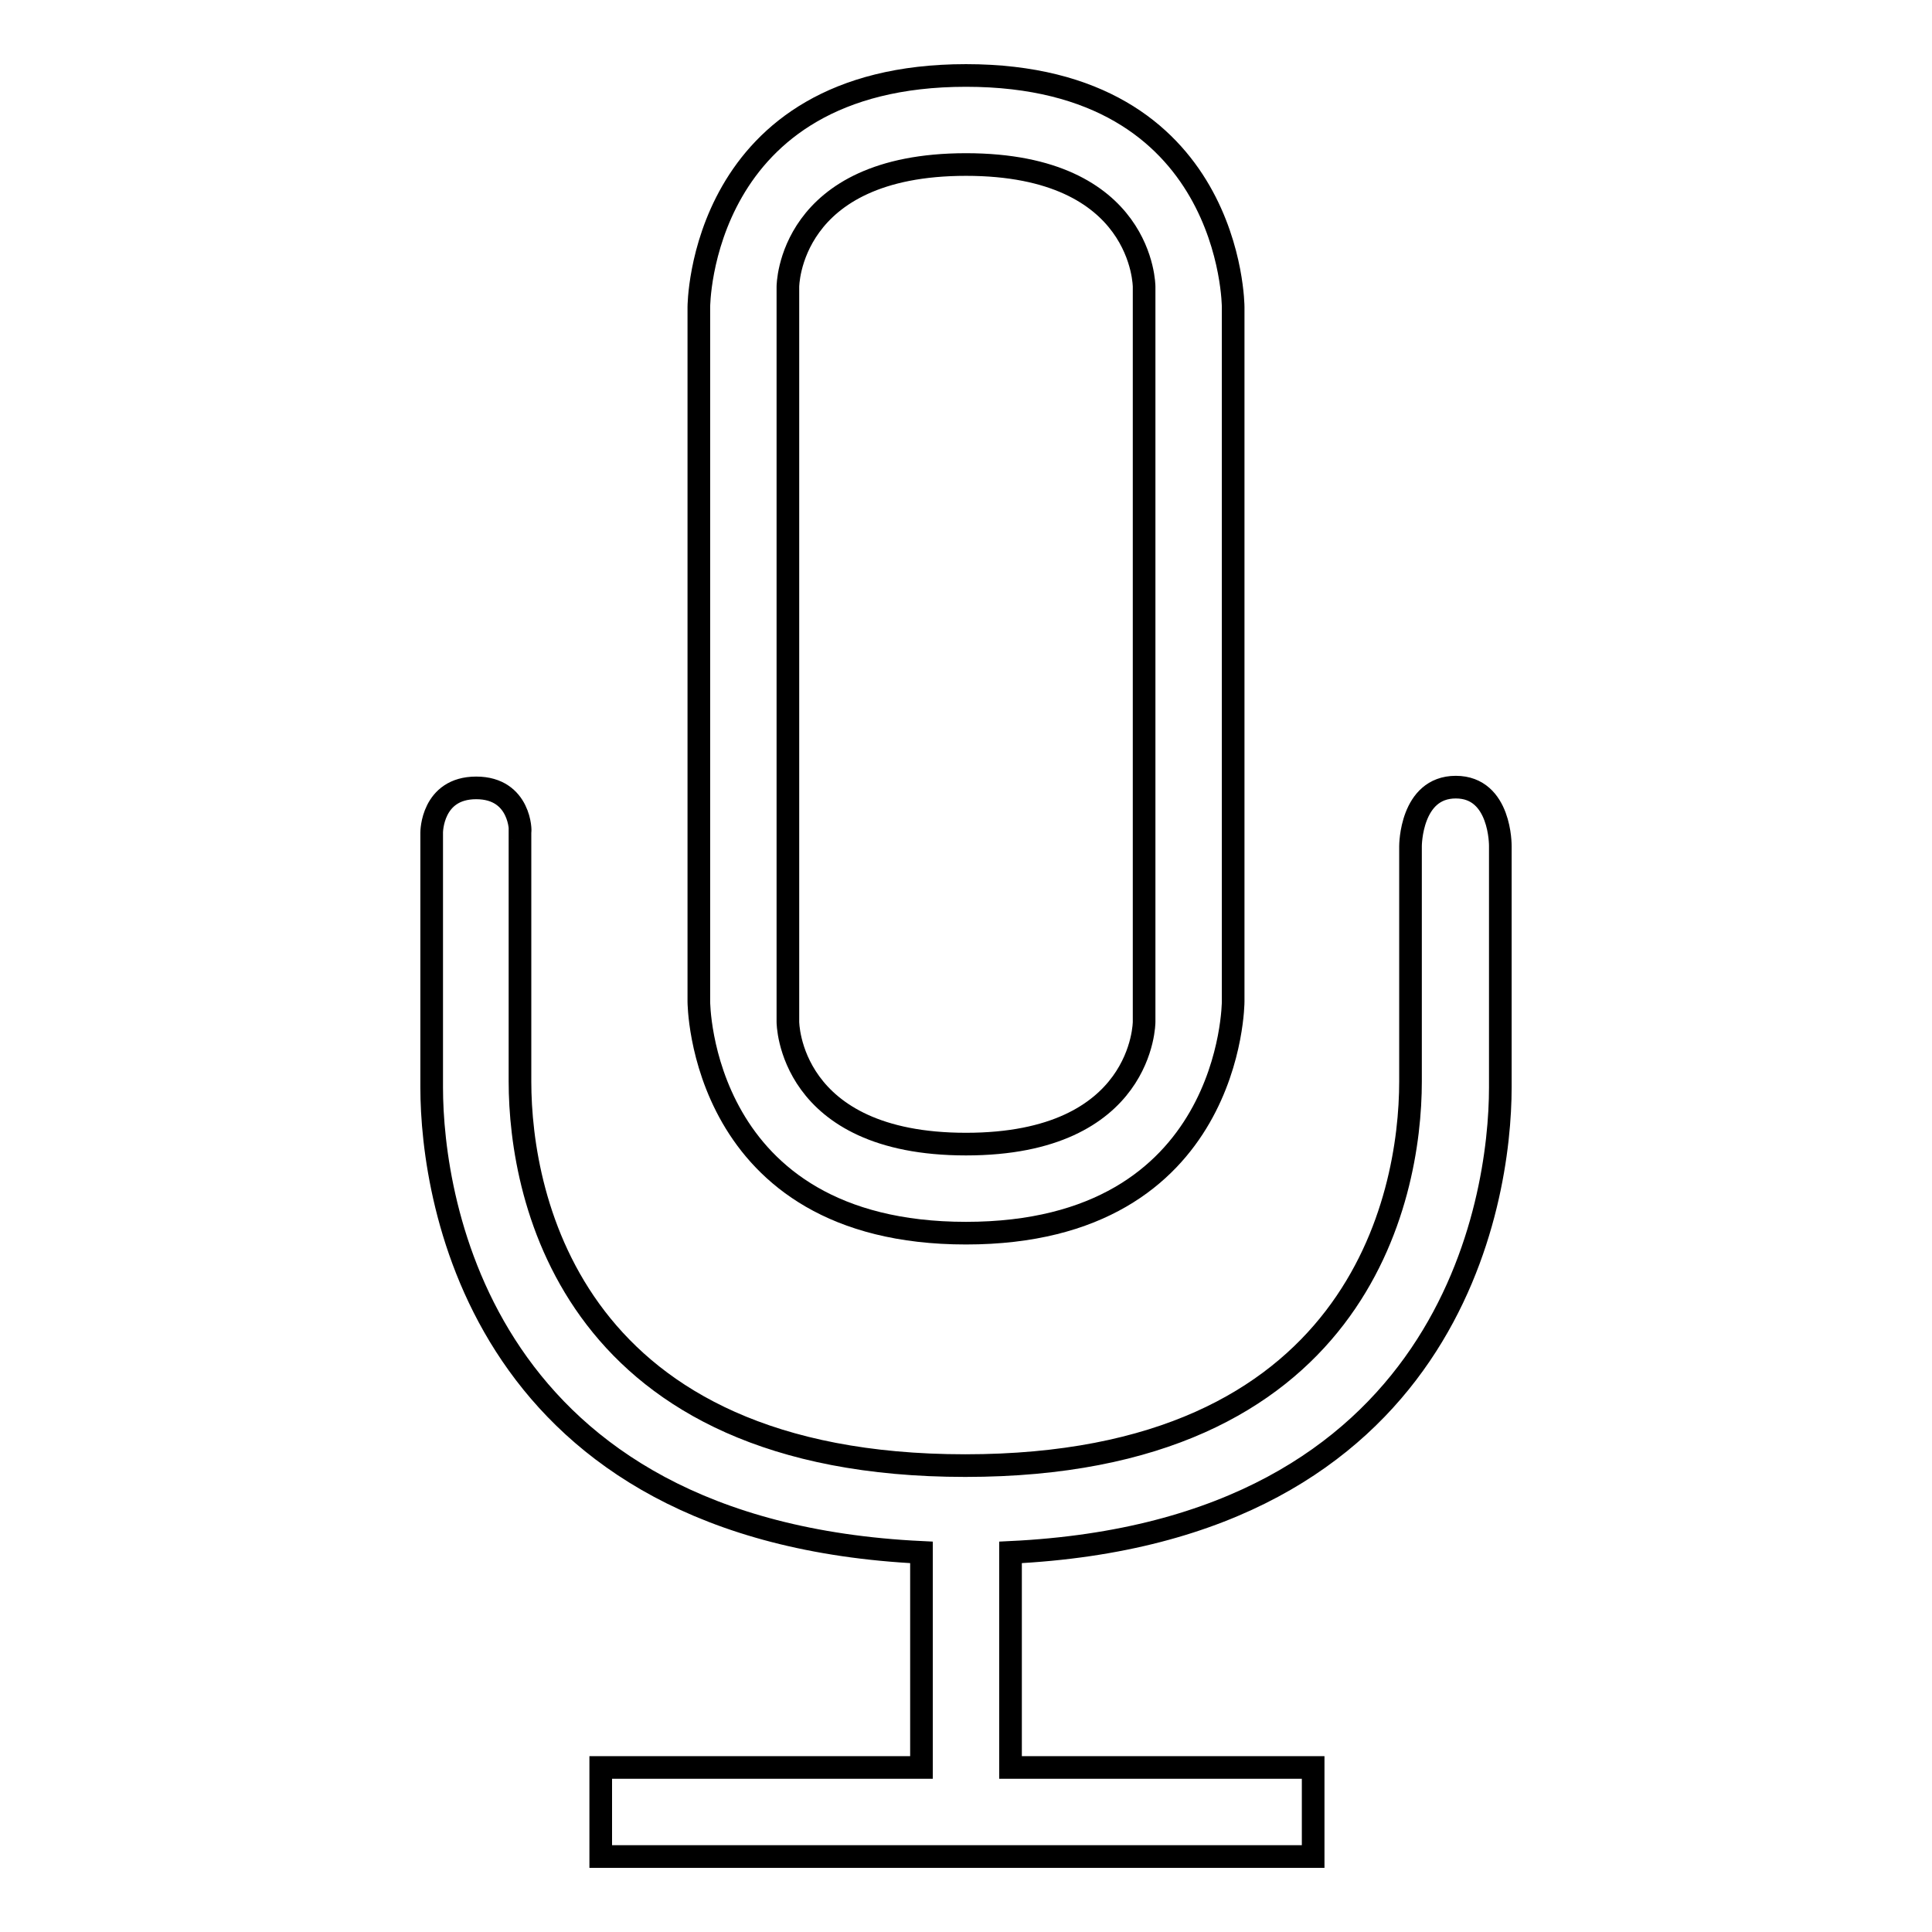 <?xml version="1.0" encoding="utf-8"?>
<!-- Svg Vector Icons : http://www.onlinewebfonts.com/icon -->
<!DOCTYPE svg PUBLIC "-//W3C//DTD SVG 1.1//EN" "http://www.w3.org/Graphics/SVG/1.1/DTD/svg11.dtd">
<svg version="1.1" xmlns="http://www.w3.org/2000/svg" xmlns:xlink="http://www.w3.org/1999/xlink" x="0px" y="0px" viewBox="0 0 256 256" enable-background="new 0 0 256 256" xml:space="preserve">
<g><g><path stroke-width="3" fill-opacity="0" stroke="#000000"  d="M63.1,104.4c-5.9,0-5.9,5.9-5.9,5.9v33.8c0,15.1,6.6,58.8,64.9,61.6v28.5H79.6V246H174v-11.8h-40.1v-28.5c58.3-2.8,64.9-46.5,64.9-61.6v-32c0,0,0.1-7.8-5.9-7.8c-6,0-6,7.8-6,7.8v31.2c0,15.6-7.1,50.9-59,50.9c-51.9,0-59-35.2-59-50.9v-33.1C69,110.3,69,104.4,63.1,104.4z"/><path stroke-width="3" fill-opacity="0" stroke="#000000"  d="M163.4,132.7v-92c0,0,0-30.7-35.4-30.7S92.6,40.7,92.6,40.7v92c0,0,0,30.7,35.4,30.7S163.4,132.7,163.4,132.7z M104.4,135.4V38c0,0,0-16.2,23.6-16.2c23.6,0,23.6,16.2,23.6,16.2v97.4c0,0,0,16.2-23.6,16.2C104.4,151.6,104.4,135.4,104.4,135.4z"/></g></g>
</svg>